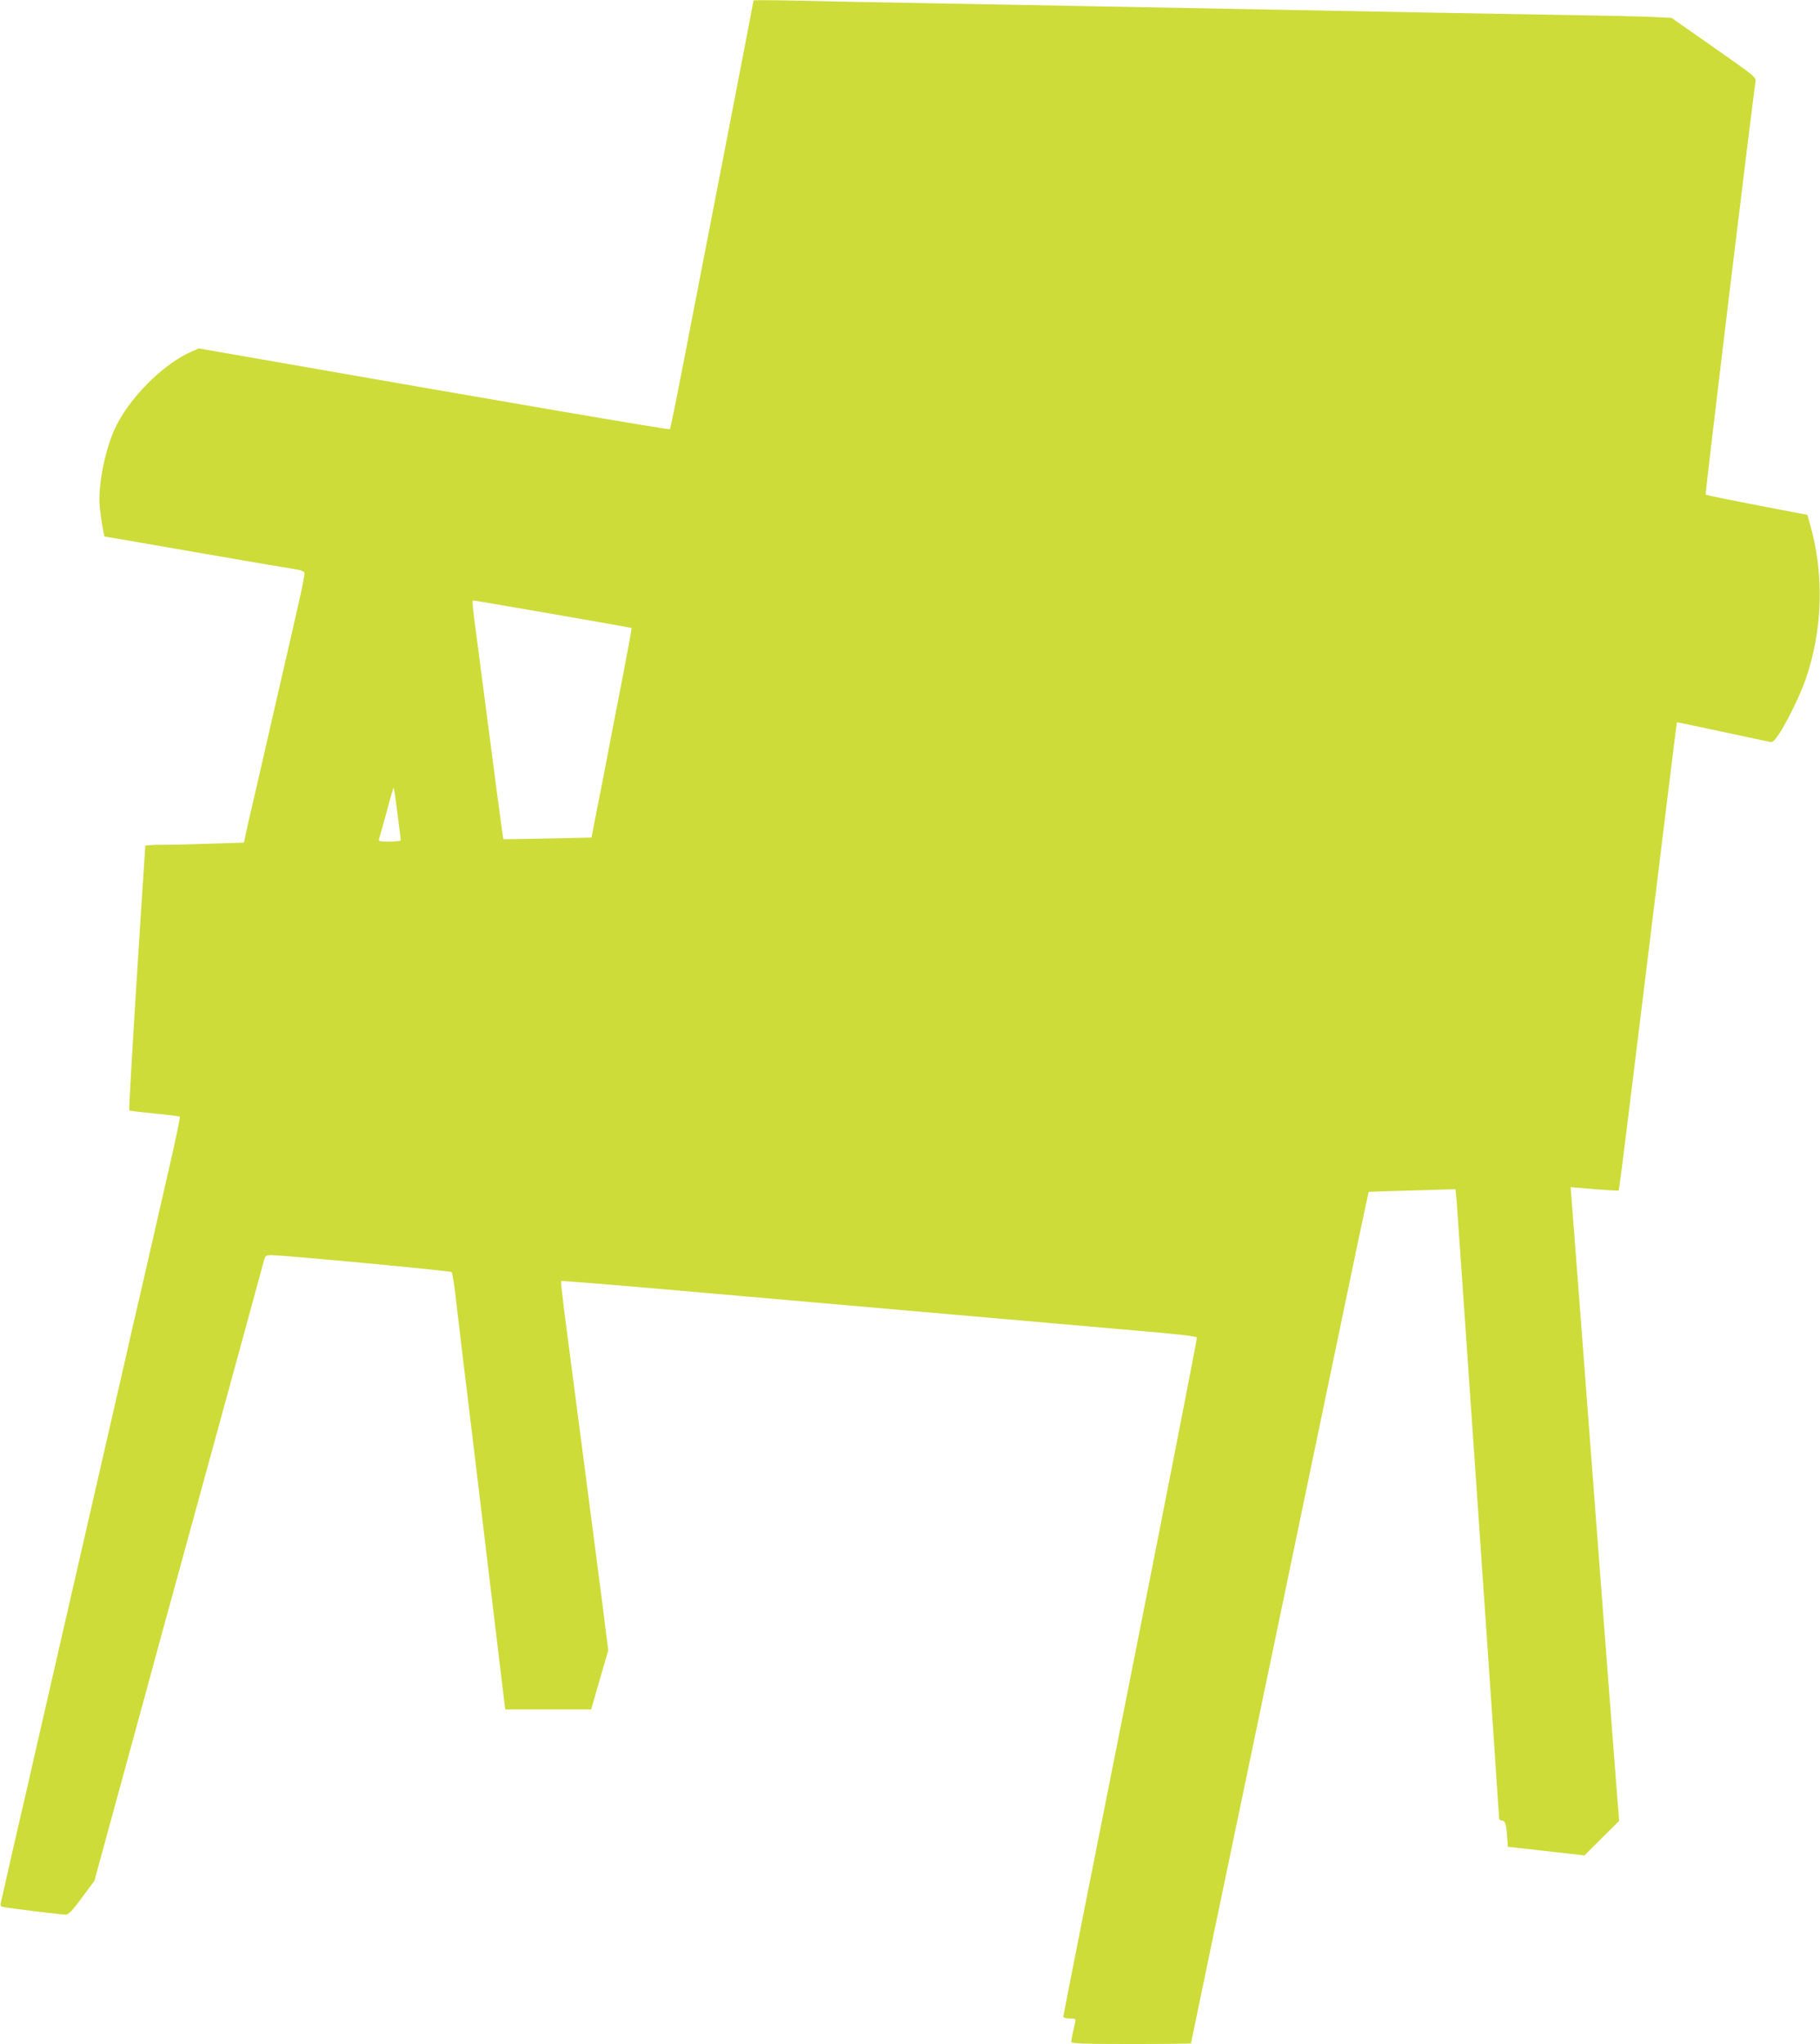 <?xml version="1.0" standalone="no"?>
<!DOCTYPE svg PUBLIC "-//W3C//DTD SVG 20010904//EN"
 "http://www.w3.org/TR/2001/REC-SVG-20010904/DTD/svg10.dtd">
<svg version="1.0" xmlns="http://www.w3.org/2000/svg"
 width="1140pt" height="1280pt" viewBox="0 0 1140 1280"
 preserveAspectRatio="xMidYMid meet">
<g transform="translate(0,1280) scale(0.1,-0.1)"
fill="#cddc39" stroke="none">
<path d="M4720 12797 c0 -5 -254 -1318 -449 -2320 -38 -197 -72 -361 -75 -365
-6 -5 -1001 165 -2646 453 l-305 53 -44 -19 c-185 -81 -400 -300 -486 -493
-62 -140 -103 -362 -90 -484 8 -73 26 -182 31 -182 2 0 266 -45 586 -101 321
-56 600 -103 621 -106 21 -3 41 -12 44 -19 3 -7 -16 -105 -42 -216 -25 -112
-73 -318 -105 -458 -32 -140 -82 -356 -110 -480 -28 -124 -62 -270 -75 -325
-13 -55 -29 -125 -35 -156 l-12 -56 -196 -6 c-107 -4 -246 -7 -309 -7 -62 0
-113 -3 -113 -7 0 -5 -11 -177 -25 -383 -52 -813 -79 -1269 -75 -1274 3 -2 74
-11 158 -19 84 -8 155 -17 158 -20 4 -3 -26 -145 -65 -314 -39 -169 -98 -427
-131 -573 -33 -146 -67 -292 -75 -325 -8 -33 -37 -161 -65 -285 -28 -124 -78
-340 -110 -480 -32 -140 -82 -356 -110 -480 -28 -124 -60 -261 -70 -305 -10
-44 -42 -181 -70 -305 -28 -124 -78 -340 -110 -480 -32 -140 -82 -356 -110
-480 -28 -124 -57 -252 -65 -285 -8 -33 -42 -179 -75 -325 -33 -146 -62 -275
-65 -287 -4 -19 0 -23 27 -27 73 -12 357 -46 379 -46 19 1 42 25 102 106 l78
105 140 512 c77 282 154 562 170 622 17 61 39 142 49 180 10 39 82 302 160
585 154 562 527 1922 542 1982 10 35 13 38 47 38 87 -1 1123 -98 1130 -106 4
-5 16 -74 25 -154 9 -80 30 -255 46 -390 17 -135 41 -338 55 -452 14 -115 36
-301 50 -415 49 -411 84 -703 115 -958 17 -143 34 -285 38 -315 l7 -55 269 0
269 0 53 185 54 185 -16 125 c-8 69 -28 224 -44 345 -52 397 -80 617 -110 845
-16 124 -41 313 -55 420 -14 107 -36 280 -50 384 -13 105 -23 192 -20 194 2 2
293 -21 647 -52 1369 -120 2697 -236 3007 -263 209 -18 325 -31 328 -39 2 -6
-185 -963 -416 -2127 -232 -1163 -421 -2120 -421 -2126 0 -6 18 -11 40 -11 37
0 40 -2 35 -22 -17 -74 -25 -114 -25 -125 0 -10 82 -13 375 -13 206 0 375 2
375 4 0 3 144 695 526 2524 254 1221 431 2067 509 2442 42 200 77 365 78 366
1 1 124 5 273 9 l271 8 7 -74 c7 -85 266 -3840 266 -3864 0 -8 6 -15 14 -15
23 0 30 -19 36 -95 l5 -70 240 -27 240 -27 108 108 109 108 -16 199 c-15 187
-114 1492 -226 2964 -28 360 -53 689 -56 730 l-6 76 148 -13 c82 -6 150 -10
152 -9 4 5 12 65 102 796 211 1718 262 2135 264 2137 1 1 185 -38 577 -122 22
-5 30 1 62 48 52 79 130 239 165 337 110 313 120 667 28 982 l-15 54 -148 28
c-344 66 -485 94 -489 99 -5 4 296 2490 312 2583 5 30 1 33 -260 216 l-266
186 -123 6 c-67 3 -282 8 -477 11 -195 3 -582 10 -860 15 -278 5 -752 14
-1055 20 -302 6 -786 15 -1075 20 -289 5 -772 14 -1075 20 -302 5 -670 12
-817 16 -148 3 -268 4 -268 1z m-1258 -3842 c270 -47 493 -86 494 -88 2 -2
-24 -142 -57 -313 -33 -170 -74 -379 -90 -464 -16 -85 -46 -240 -67 -345 l-37
-190 -275 -6 c-151 -3 -276 -5 -277 -4 -2 1 -53 383 -123 925 -11 85 -31 240
-45 344 -26 193 -29 226 -20 226 3 0 226 -38 497 -85z m-972 -1251 c11 -87 20
-162 20 -166 0 -5 -32 -8 -71 -8 -61 0 -70 2 -65 16 3 9 25 85 48 170 22 85
42 153 44 151 2 -2 13 -75 24 -163z"/>
</g>
</svg>
